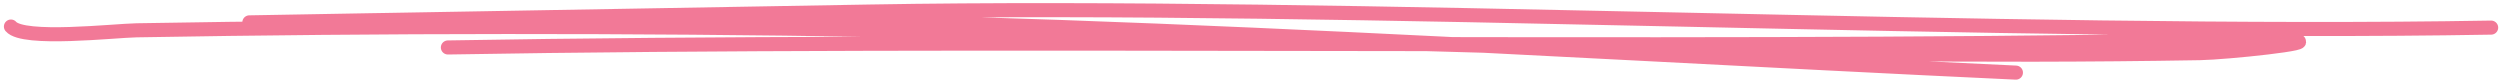 <?xml version="1.0" encoding="UTF-8"?> <svg xmlns="http://www.w3.org/2000/svg" width="444" height="15" viewBox="0 0 444 15" fill="none"> <path d="M442.429 4.903C356.552 6.402 240.28 0.553 154.404 2.052C121.559 2.626 88.715 3.199 55.87 3.772C52.249 3.836 41.386 4.025 45.007 3.962C58.818 3.721 72.629 3.448 86.441 3.298C177.053 2.308 267.871 8.706 358.028 12.896M79.544 8.429C173.102 6.796 295.764 8.812 389.3 7.179C393.571 7.104 403.224 6.891 407.49 7.217C412.247 7.581 395.502 9.354 390.696 9.438C311.371 10.823 234.881 6.639 155.711 5.322C111.984 4.594 68.036 4.618 24.262 5.382C20.297 5.452 4.129 7.295 1.941 4.714" stroke="#F27997" stroke-width="2.5" stroke-linecap="round"></path> </svg> 